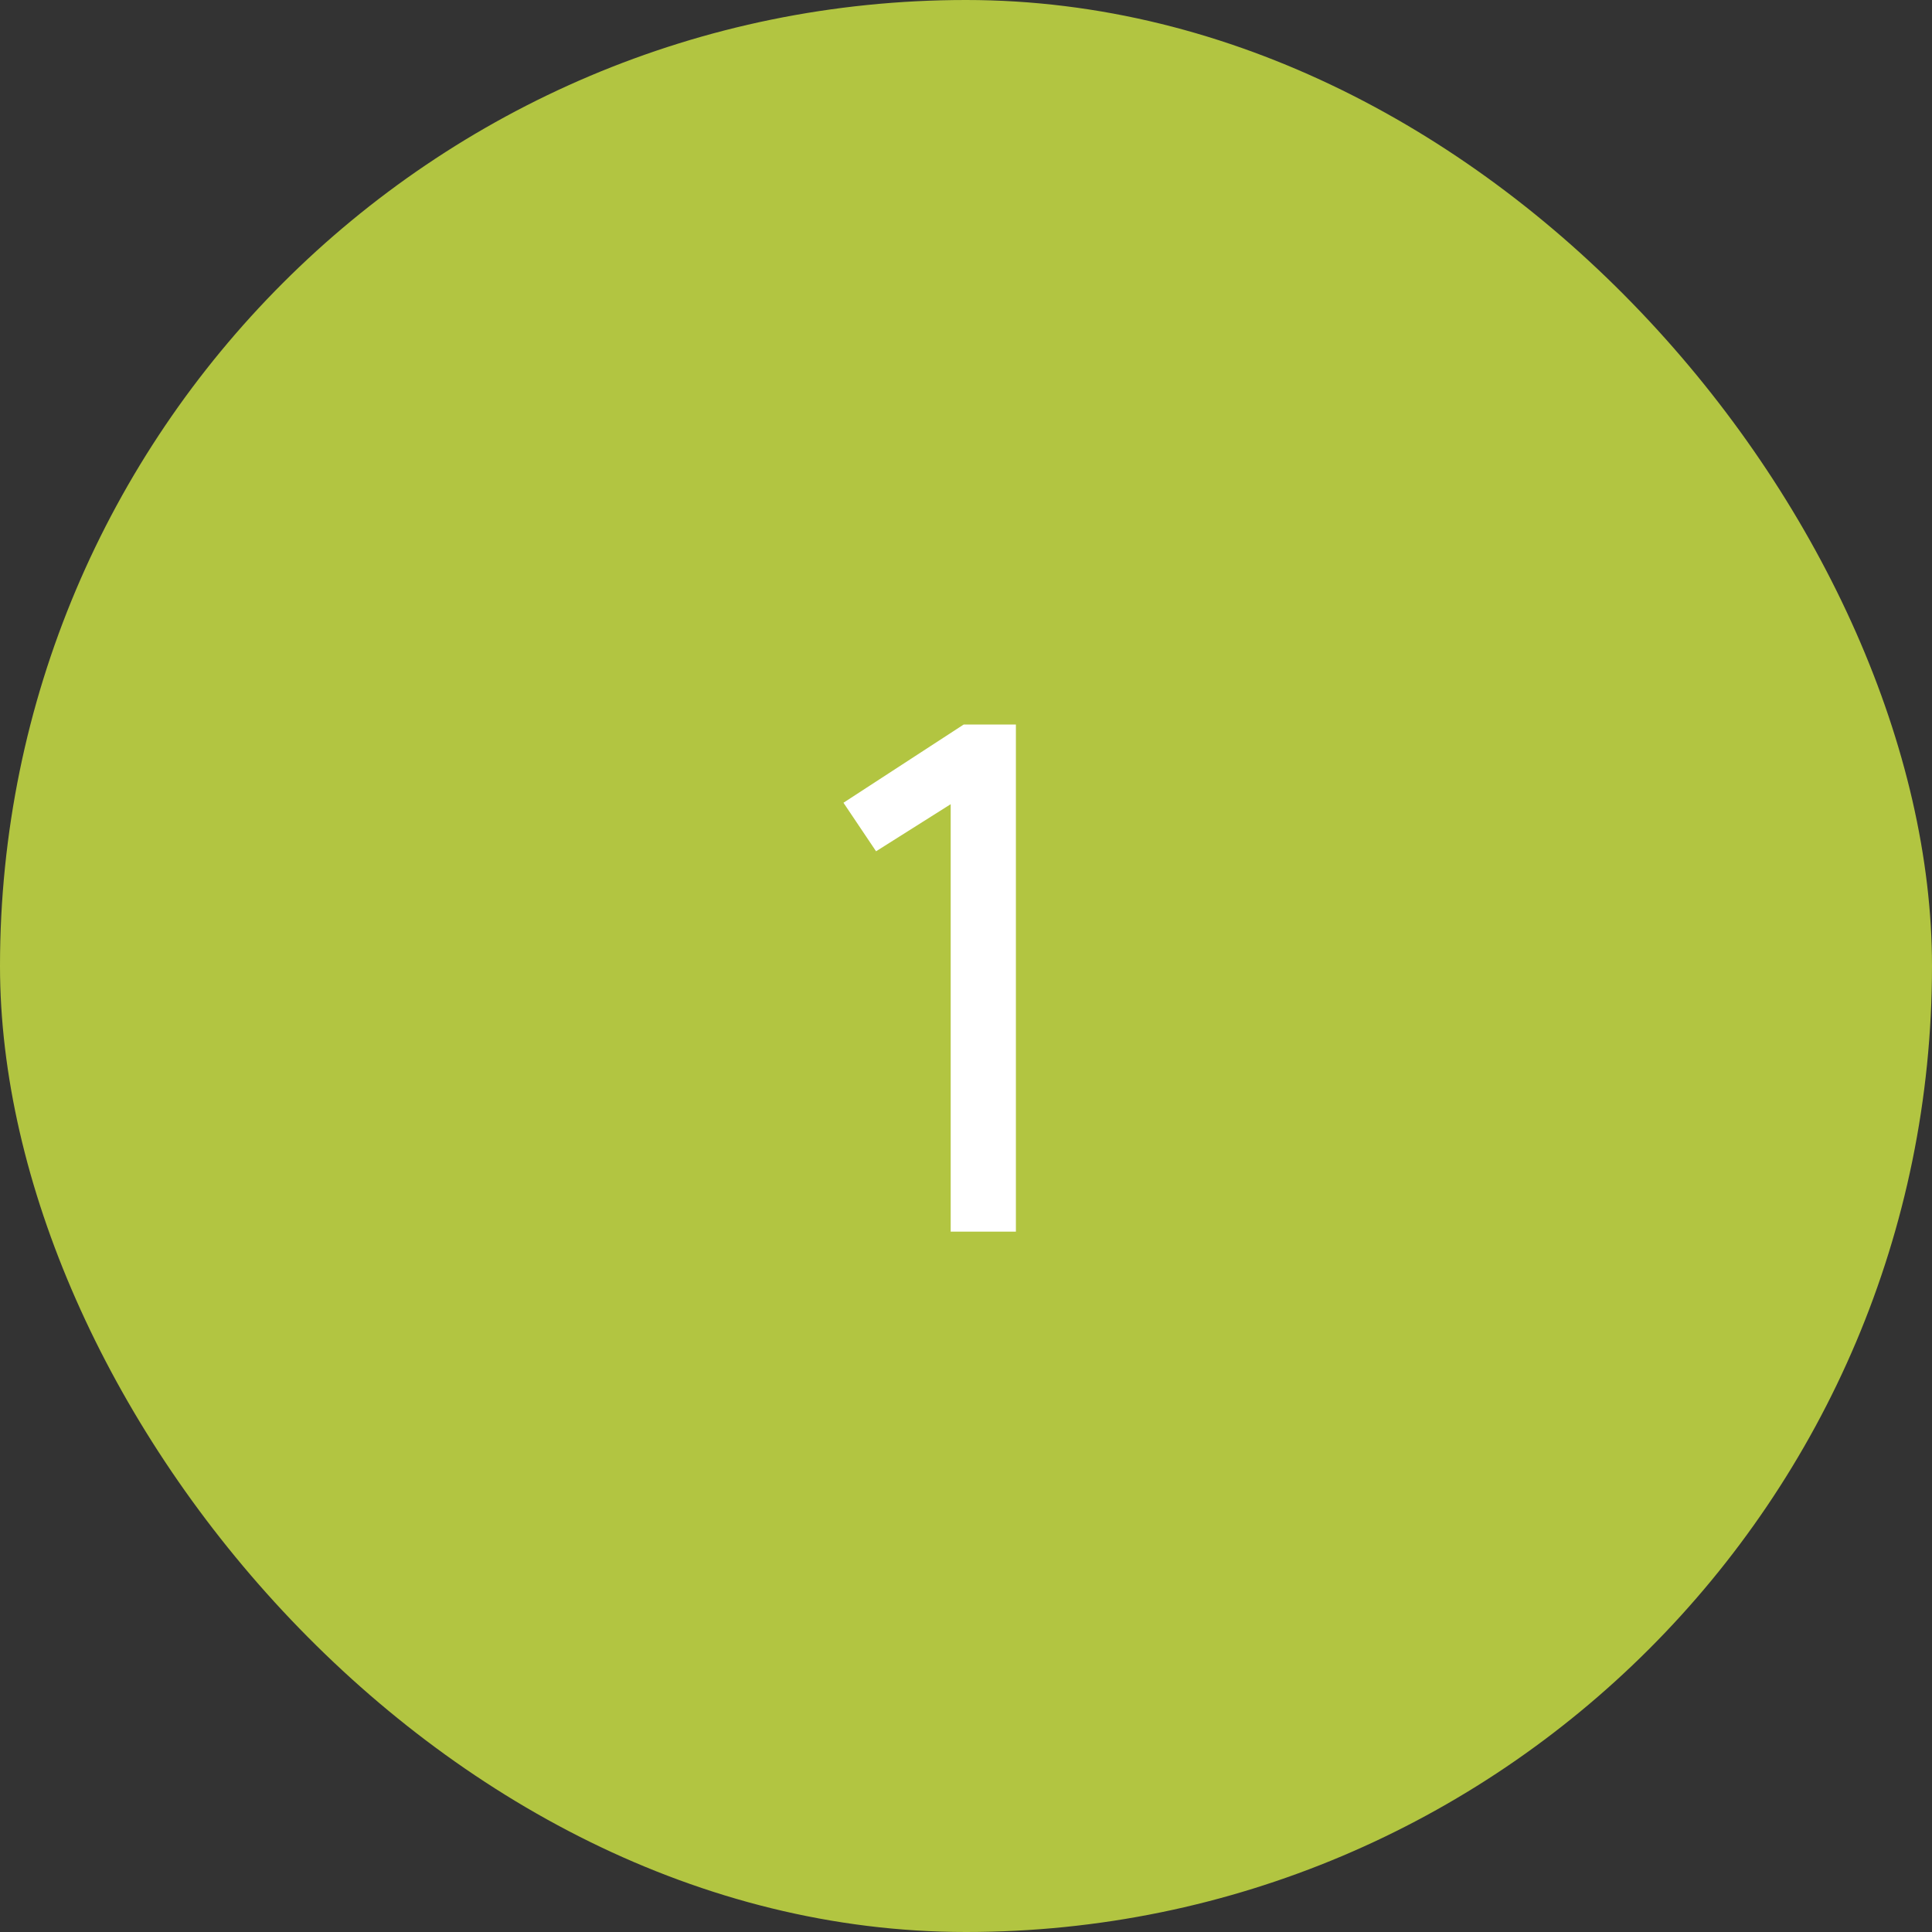 <?xml version="1.0" encoding="UTF-8"?> <svg xmlns="http://www.w3.org/2000/svg" width="40" height="40" viewBox="0 0 40 40" fill="none"><rect x="0" y="0" width="40" height="40" fill="#333333" stroke="none"/> <rect width="40" height="40" rx="20" fill="#B2C541"></rect> <path d="M21.033 15V25.5H19.683V16.65L18.138 17.625L17.463 16.62L19.953 15H21.033Z" fill="white"></path> </svg> 